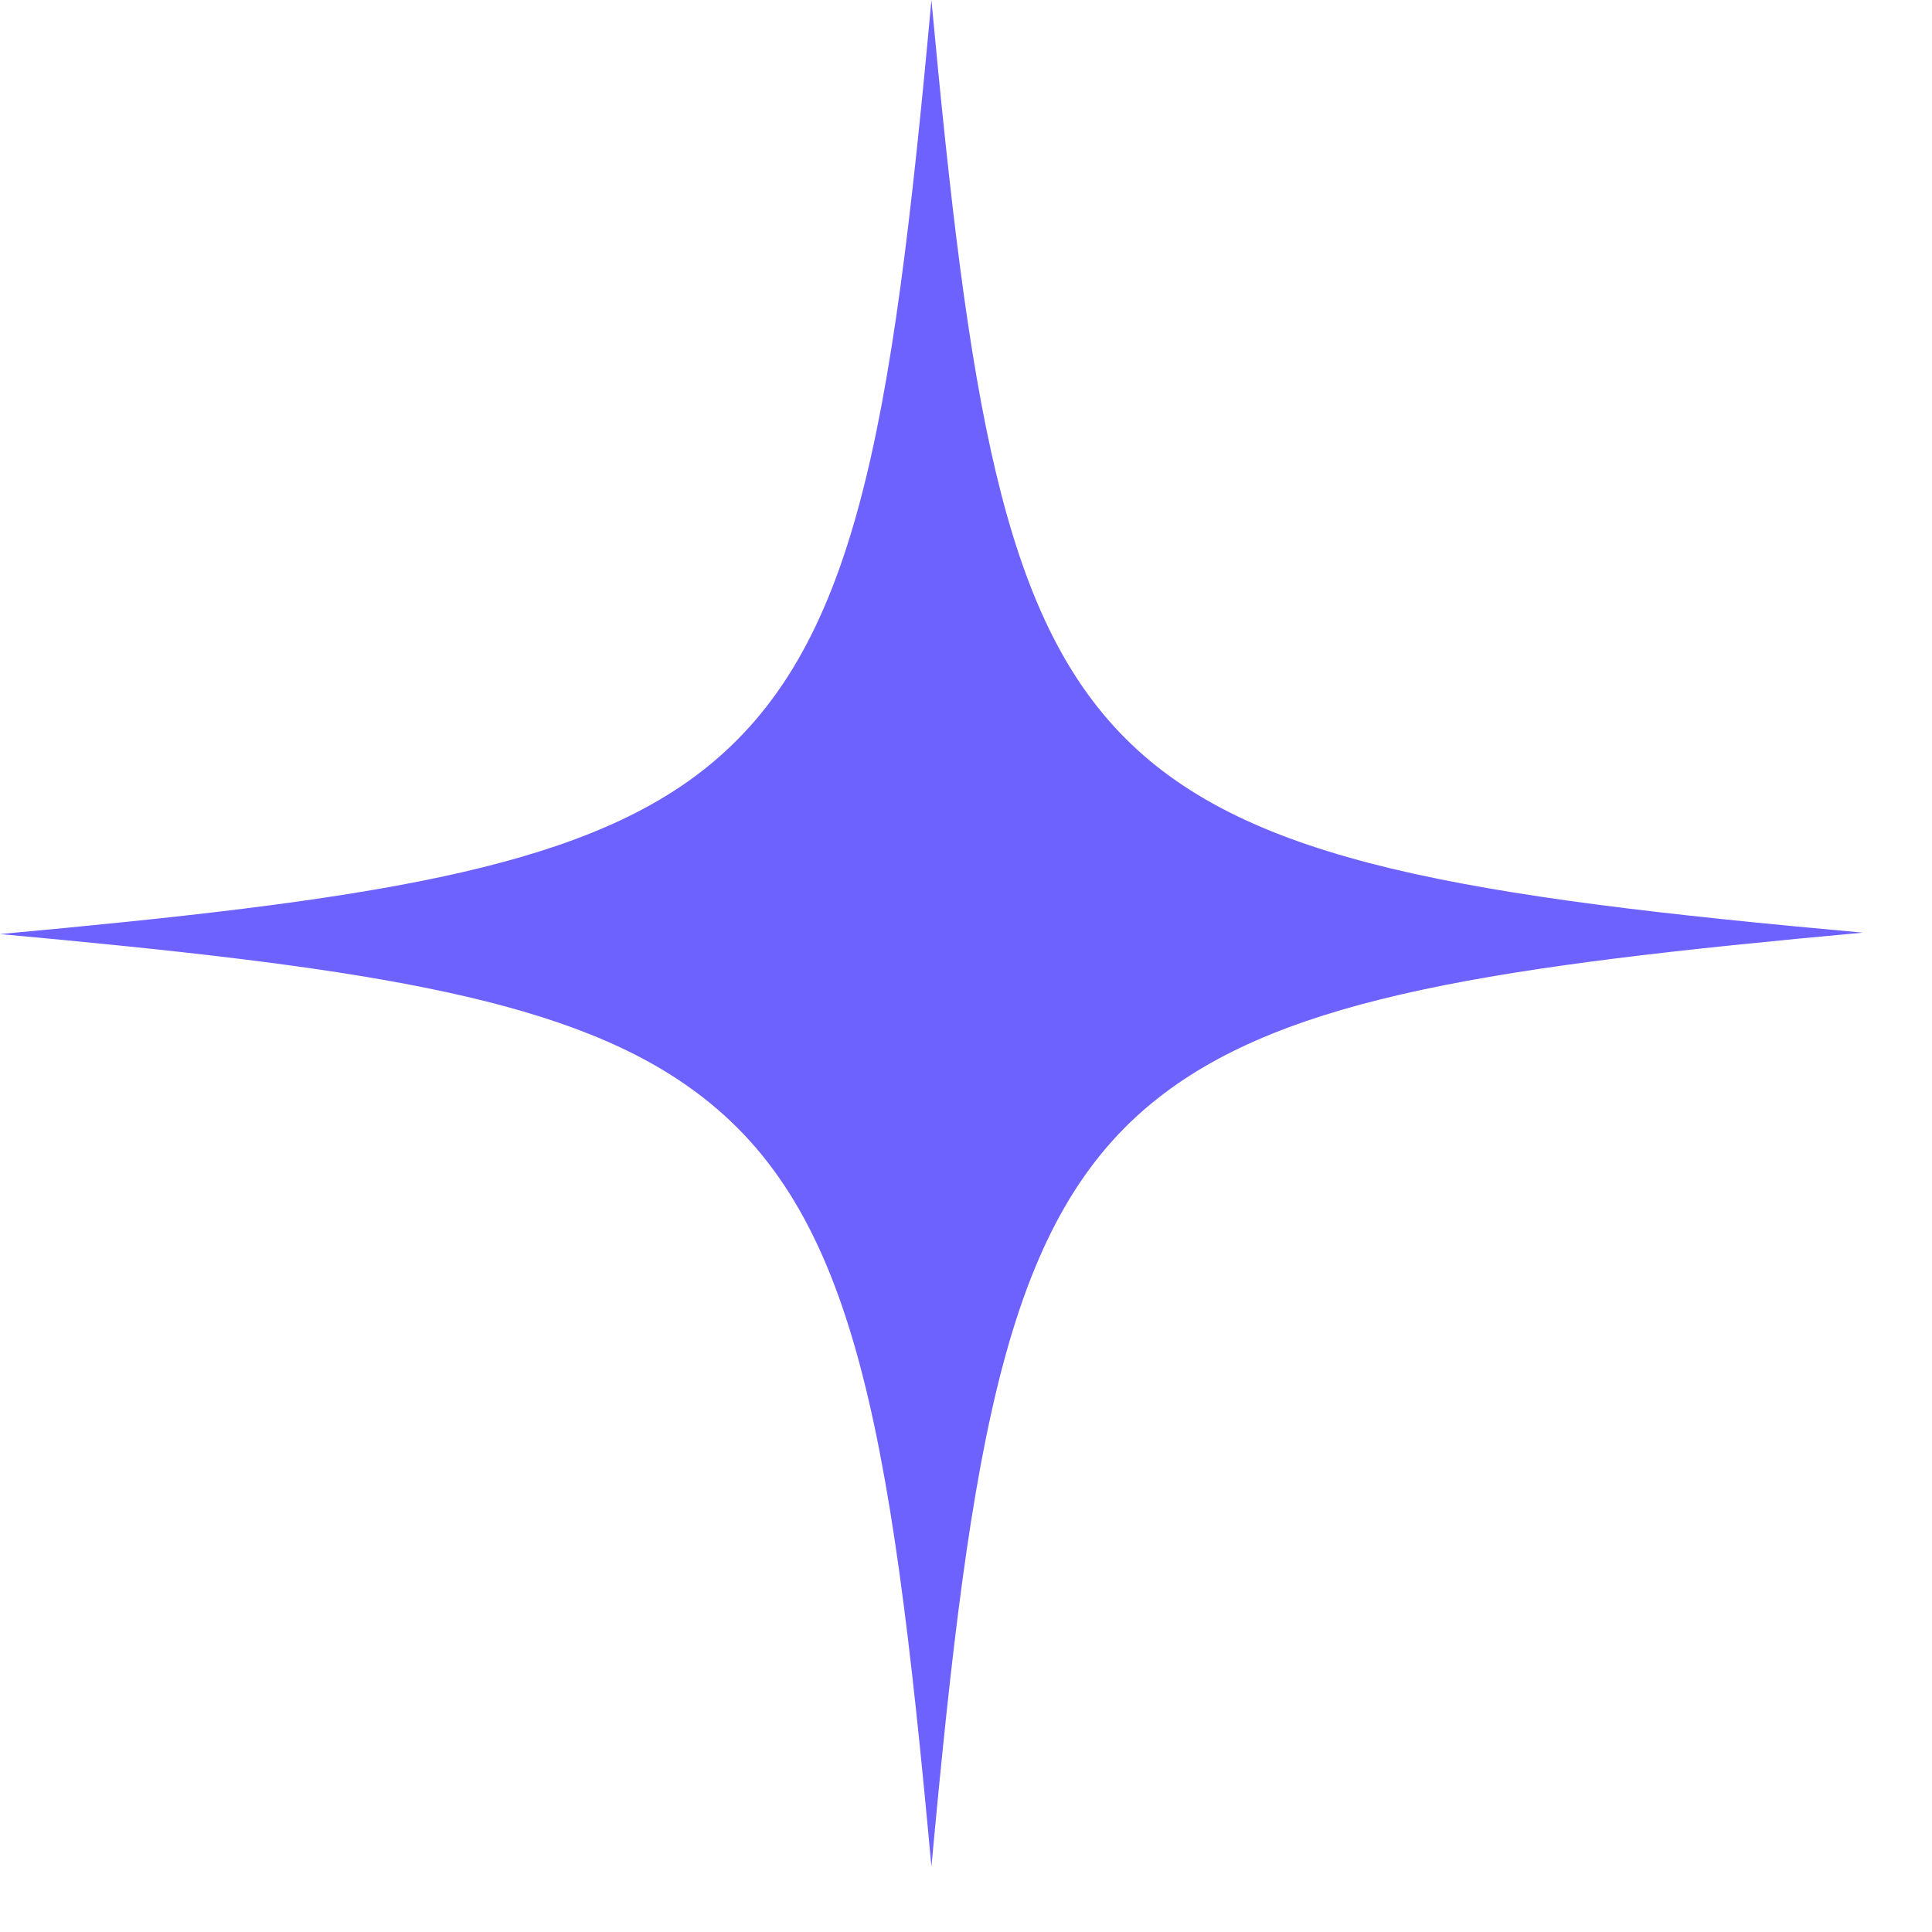 <?xml version="1.0" encoding="UTF-8"?> <svg xmlns="http://www.w3.org/2000/svg" width="19" height="19" viewBox="0 0 19 19" fill="none"> <path d="M18.32 9.172C14.726 9.5 12.662 9.801 11.394 10.795C9.905 11.96 9.552 14.092 9.16 18.358C8.755 13.935 8.389 11.816 6.756 10.677C5.488 9.787 3.437 9.5 0 9.186C3.58 8.858 5.658 8.557 6.912 7.576C8.415 6.398 8.768 4.279 9.16 0C9.526 3.939 9.852 6.045 11.068 7.262C12.283 8.479 14.4 8.819 18.32 9.172Z" fill="#6E62FF"></path> </svg> 